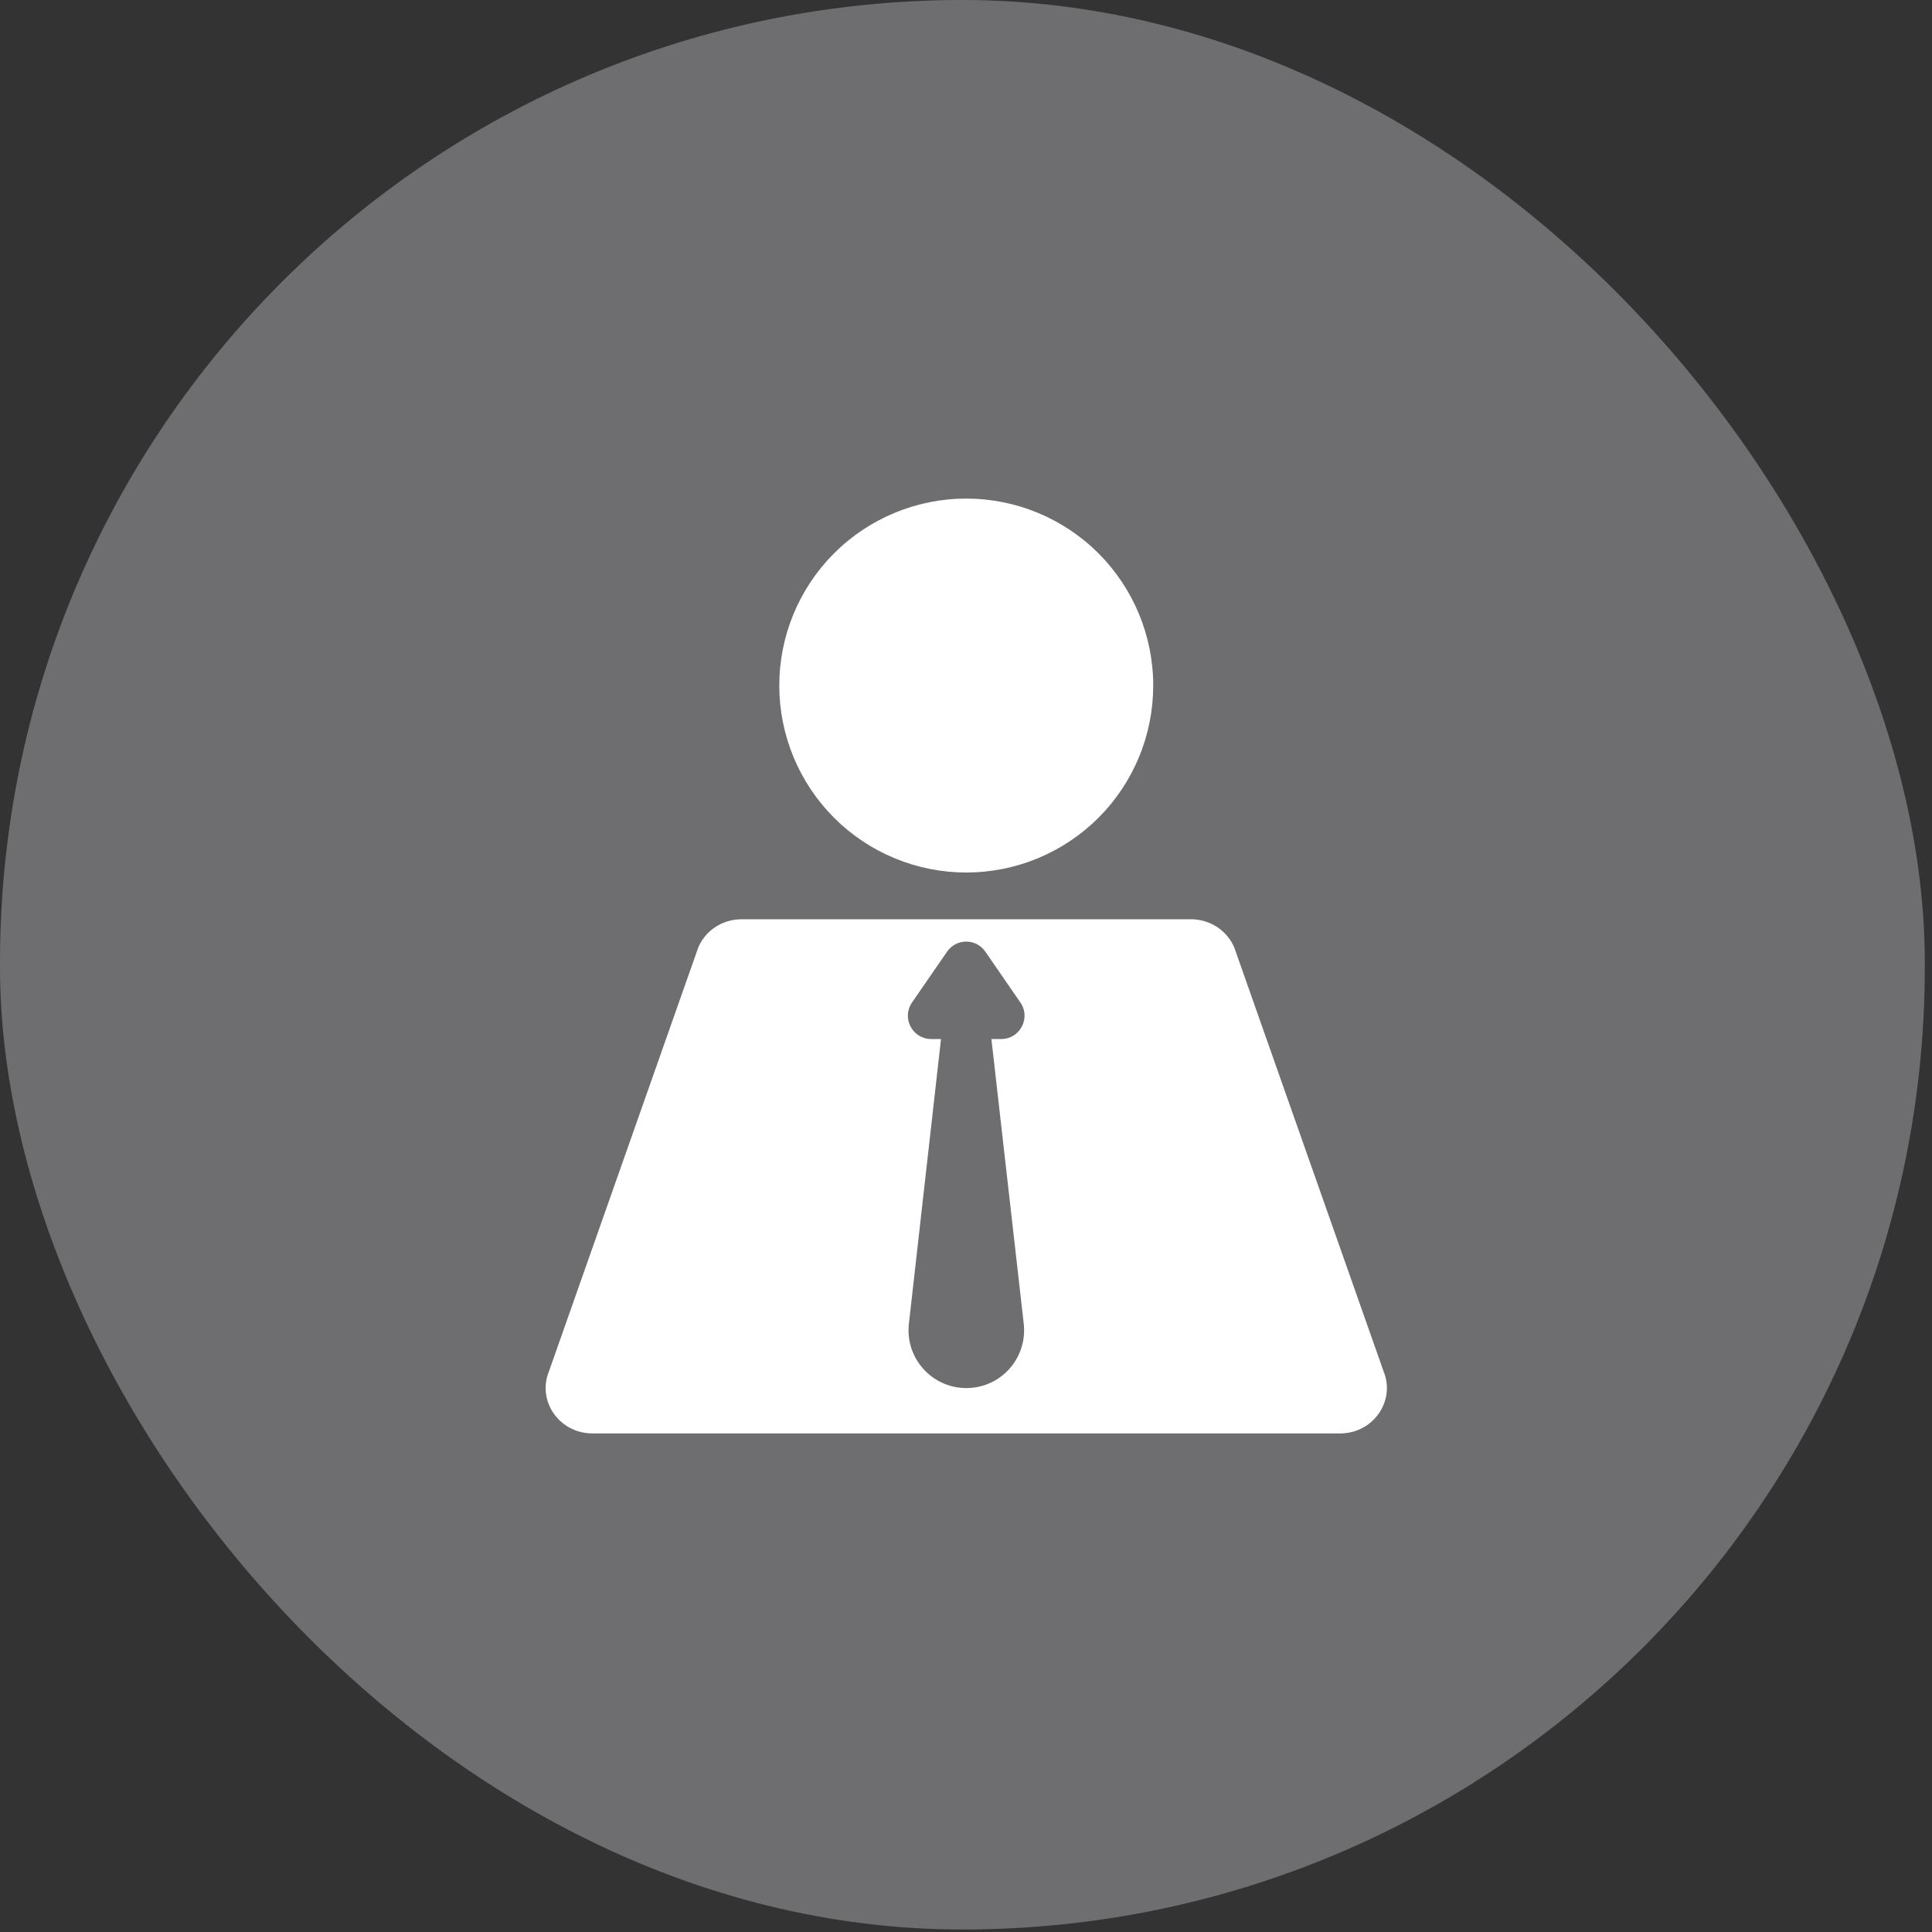 <svg width="62" height="62" viewBox="0 0 62 62" fill="none" xmlns="http://www.w3.org/2000/svg">
<rect x="0" y="0" width="62" height="62" fill="#333333" stroke="none"/>
<g opacity="0.3">
<rect width="61.769" height="61.92" rx="30.885" fill="#F9F9FF"/>
</g>
<path d="M25.008 22C25.008 22.788 25.164 23.568 25.465 24.296C25.767 25.024 26.209 25.686 26.766 26.243C27.323 26.8 27.984 27.242 28.712 27.543C29.44 27.845 30.221 28 31.008 28C31.796 28 32.577 27.845 33.304 27.543C34.032 27.242 34.694 26.8 35.251 26.243C35.808 25.686 36.25 25.024 36.552 24.296C36.853 23.568 37.008 22.788 37.008 22C37.008 20.409 36.376 18.883 35.251 17.757C34.126 16.632 32.6 16 31.008 16C29.417 16 27.891 16.632 26.766 17.757C25.64 18.883 25.008 20.409 25.008 22ZM44.398 44.001L39.613 30.417C39.386 29.865 38.833 29.5 38.221 29.5H23.796C23.184 29.5 22.631 29.862 22.404 30.417L17.619 44.001C17.224 44.959 17.95 46 19.012 46H43.008C44.066 46 44.793 44.959 44.398 44.001ZM32.853 42.481C32.967 43.499 32.237 44.42 31.219 44.533C30.201 44.647 29.284 43.917 29.167 42.9C29.15 42.762 29.154 42.615 29.167 42.484L30.198 33.344H29.883C29.281 33.344 28.926 32.667 29.267 32.172L30.392 30.541C30.69 30.109 31.326 30.109 31.621 30.541L32.746 32.172C33.088 32.667 32.733 33.344 32.13 33.344H31.815L32.853 42.481Z" fill="white"/>
</svg>
